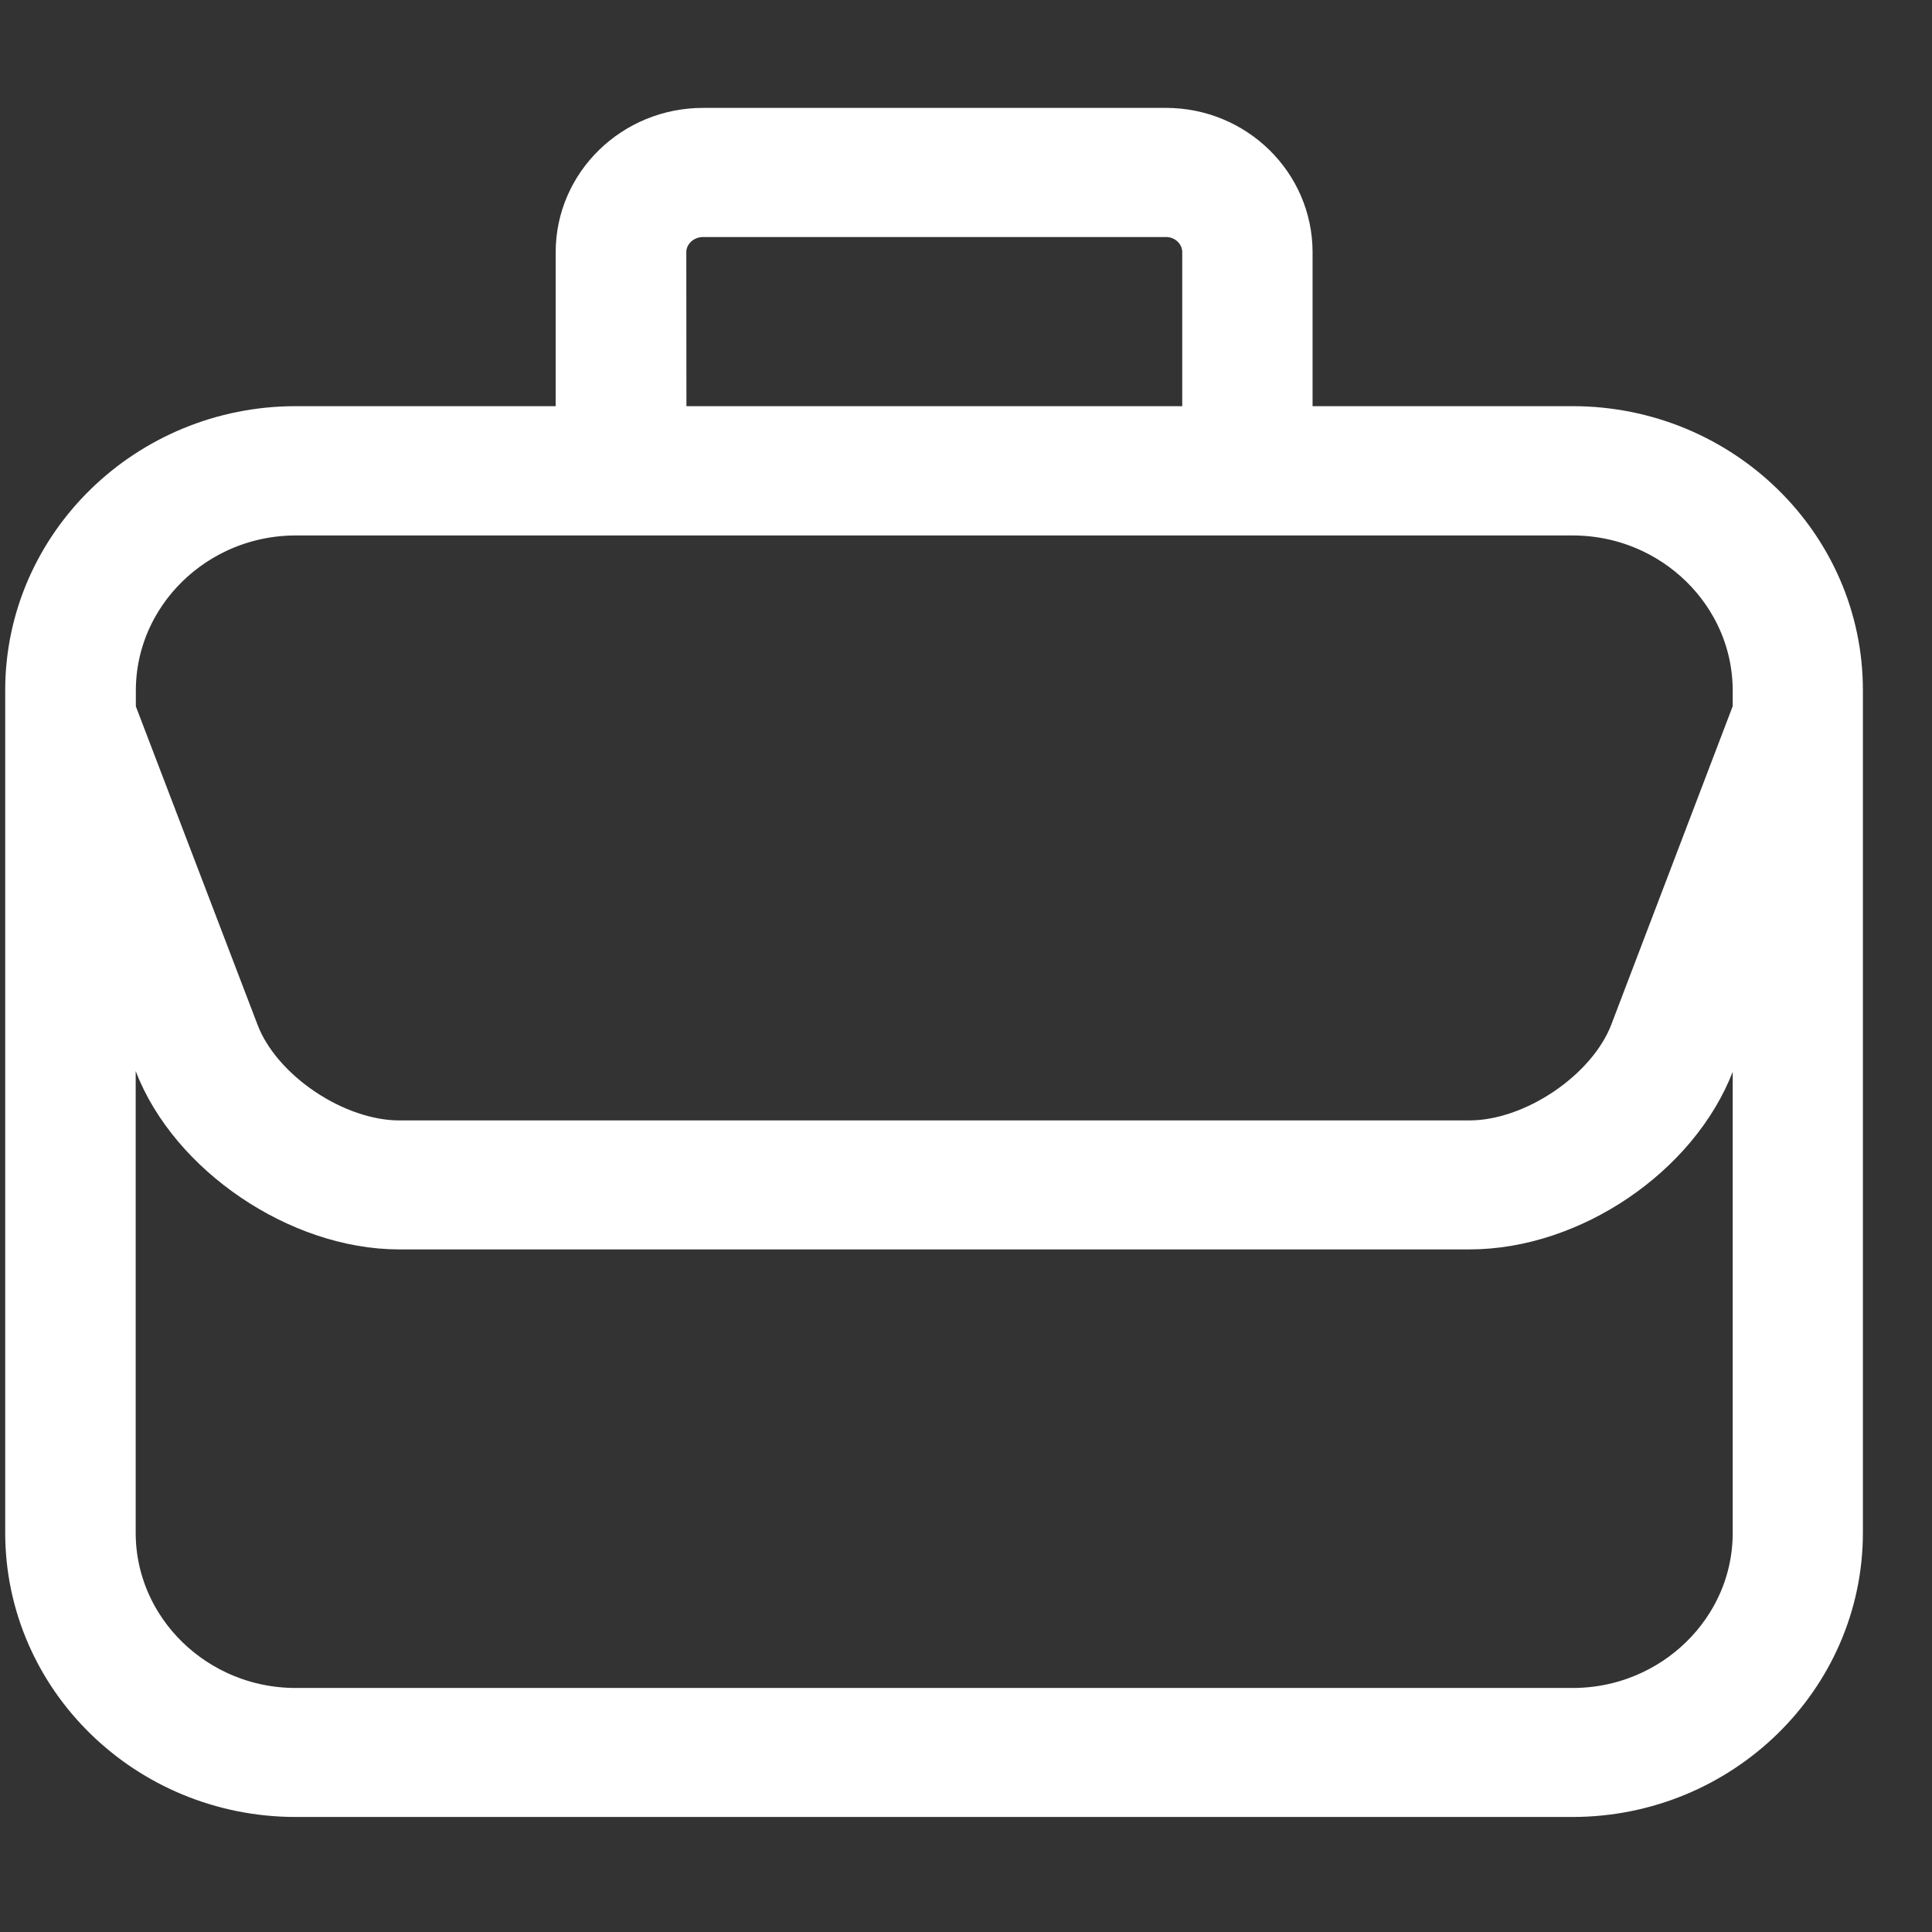 <svg width="13" height="13" viewBox="0 0 13 13" fill="none" xmlns="http://www.w3.org/2000/svg">
<rect x="0" y="0" width="13" height="13" fill="#333333" stroke="none"/>
<path d="M10.582 2.983H8.582V1.697C8.582 1.299 8.251 0.976 7.846 0.976H4.73C4.322 0.976 3.989 1.299 3.989 1.697V2.983H1.99C1.051 2.983 0.285 3.729 0.285 4.645V10.313C0.285 11.231 1.049 11.976 1.99 11.976H10.58C11.52 11.976 12.285 11.23 12.285 10.313V4.645C12.286 3.728 11.521 2.983 10.582 2.983ZM4.368 1.697C4.368 1.503 4.531 1.345 4.731 1.345H7.846C8.044 1.345 8.205 1.503 8.205 1.697V2.983H4.369L4.368 1.697ZM10.582 11.608H1.99C1.259 11.608 0.663 11.027 0.663 10.313V5.852L1.145 7.114C1.364 7.689 2.055 8.157 2.686 8.157H9.888C10.528 8.157 11.205 7.699 11.429 7.114L11.909 5.855V10.315C11.909 11.027 11.313 11.608 10.582 11.608ZM11.909 4.798L11.075 6.985C10.908 7.42 10.365 7.789 9.888 7.789H2.686C2.209 7.789 1.665 7.42 1.5 6.986L0.664 4.799V4.648C0.664 3.934 1.26 3.353 1.991 3.353H10.582C11.313 3.353 11.909 3.934 11.909 4.648L11.909 4.798Z" fill="white" stroke="white" stroke-width="0.5"/>
</svg>
